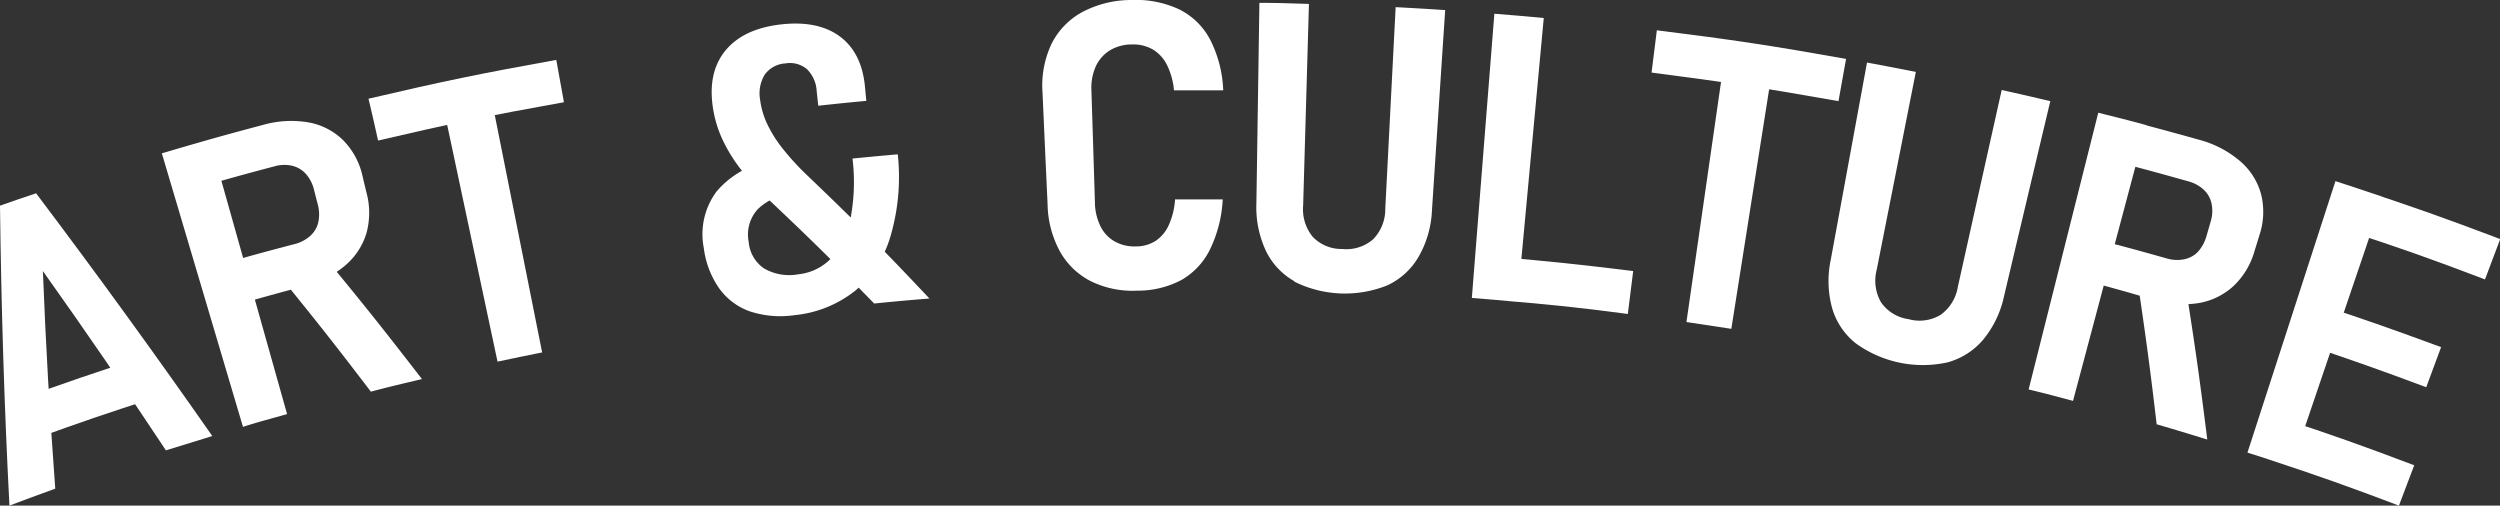 <?xml version="1.0" encoding="UTF-8"?>
<svg xmlns="http://www.w3.org/2000/svg" viewBox="0 0 349.73 70.73">
  <rect x="0" y="0" width="349.73" height="70.73" fill="#333333" stroke="none"/>
  <defs>
    <style>.cls-1{fill:#fff;}</style>
  </defs>
  <g id="Layer_2" data-name="Layer 2">
    <g id="Layer_1-2" data-name="Layer 1">
      <path class="cls-1" d="M0,28.77c2-.7,3-1.05,5.05-1.73Q17.7,43.81,29.7,61c-2.6.8-3.9,1.21-6.49,2Q14.83,50.33,6,37.92q.59,15.22,1.73,30.44c-2.57.93-3.85,1.4-6.41,2.37C.59,56.74.17,42.78,0,28.77ZM3.14,55.71c6.46-2.33,9.7-3.44,16.22-5.54.72,2.26,1.09,3.39,1.81,5.64-6.43,2.07-9.64,3.17-16,5.47C4.35,59.06,4,57.94,3.14,55.71Z"></path>
      <path class="cls-1" d="M22.64,21.45c2.68-.79,4-1.18,6.7-1.94q5.42,19.21,10.82,38.42c-2.47.7-3.7,1-6.17,1.78Q28.32,40.59,22.64,21.45Zm7.74,15.68c4.34-1.26,6.52-1.86,10.89-3A5.16,5.16,0,0,0,43.4,33a3.69,3.69,0,0,0,1.12-1.88,5.32,5.32,0,0,0-.05-2.47c-.22-.84-.33-1.26-.54-2.1a5.21,5.21,0,0,0-1.12-2.2,3.78,3.78,0,0,0-1.93-1.16,4.93,4.93,0,0,0-2.49.08c-4.47,1.18-6.69,1.8-11.14,3.09l-1.67-5.77C30,19.3,32.24,18.68,36.7,17.5a14.43,14.43,0,0,1,6.45-.38A9.23,9.23,0,0,1,48,19.61a10.28,10.28,0,0,1,2.71,5l.54,2.27a10.75,10.75,0,0,1,0,5.78,9.52,9.52,0,0,1-3,4.51A13.87,13.87,0,0,1,42.67,40c-4.26,1.13-6.38,1.72-10.62,2.95C31.38,40.6,31.05,39.44,30.38,37.13Zm9.43,2.31c2.42-1.18,3.63-1.76,6.07-2.91,5.39,6.54,8,9.84,13.15,16.5-2.86.68-4.29,1-7.15,1.76C47.16,48.6,44.75,45.53,39.81,39.44Z"></path>
      <path class="cls-1" d="M51.55,13.81C62,11.36,67.28,10.28,77.82,8.38l1.07,5.92c-10.43,1.87-15.63,2.94-26,5.36C52.38,17.32,52.1,16.15,51.55,13.81Zm10.41,1c2.68-.58,4-.85,6.72-1.39q3.57,17.94,7.16,35.88c-2.5.5-3.74.76-6.24,1.29Q65.79,32.75,62,14.86Z"></path>
      <path class="cls-1" d="M106,29.27a5.25,5.25,0,0,0-1.27,4.53,5,5,0,0,0,2.15,3.75,7.07,7.07,0,0,0,4.81.82A7.4,7.4,0,0,0,116.4,36a11.47,11.47,0,0,0,2.6-5.53,27.43,27.43,0,0,0,.26-8.29c2.53-.25,3.8-.37,6.33-.59a29.4,29.4,0,0,1-1,11.4,15.65,15.65,0,0,1-4.93,7.66,16.15,16.15,0,0,1-8.53,3.44,13.65,13.65,0,0,1-6.16-.51,8.93,8.93,0,0,1-4.34-3.21,12.59,12.59,0,0,1-2.18-5.71,10,10,0,0,1,1.8-7.88,12.65,12.65,0,0,1,7.71-4.3c1.2,1.84,1.8,2.76,3,4.61A7.84,7.84,0,0,0,106,29.27ZM107.62,28a41.87,41.87,0,0,1-3.92-4.23,21.91,21.91,0,0,1-2.62-4.23,16.37,16.37,0,0,1-1.38-4.69c-.44-3.2.15-5.81,1.81-7.81s4.23-3.22,7.7-3.62,6.25.17,8.29,1.69,3.2,3.86,3.5,7c.08.8.11,1.2.19,2-2.69.25-4,.39-6.72.68-.09-.8-.13-1.2-.22-2a4.64,4.64,0,0,0-1.37-3.12,3.7,3.7,0,0,0-3-.8,3.83,3.83,0,0,0-2.9,1.57,5.05,5.05,0,0,0-.64,3.55,11,11,0,0,0,1,3.38,17.56,17.56,0,0,0,2.13,3.39,36.09,36.09,0,0,0,3.17,3.5c7.19,6.87,10.67,10.38,17.38,17.5-3.1.25-4.64.39-7.73.7C116.58,36.59,113.65,33.7,107.62,28Z"></path>
      <path class="cls-1" d="M152.64,39.36a10.31,10.31,0,0,1-4.34-4.14,14.3,14.3,0,0,1-1.75-6.62c-.29-6.26-.43-9.39-.71-15.65a13.65,13.65,0,0,1,1.24-6.77,10.27,10.27,0,0,1,4.3-4.48A14.7,14.7,0,0,1,158.29,0,14.29,14.29,0,0,1,165,1.33a9.83,9.83,0,0,1,4.31,4.25,17.08,17.08,0,0,1,1.81,7.06c-2.76,0-4.13,0-6.89,0a9.89,9.89,0,0,0-1-3.59,5.14,5.14,0,0,0-2-2.15,5.44,5.44,0,0,0-2.88-.68,5.88,5.88,0,0,0-3.11.84,5.17,5.17,0,0,0-1.95,2.23,7.35,7.35,0,0,0-.61,3.38c.2,6.27.3,9.4.49,15.66a7.8,7.8,0,0,0,.79,3.35,4.92,4.92,0,0,0,2,2.11,5.69,5.69,0,0,0,3,.68,5,5,0,0,0,2.71-.78,5.17,5.17,0,0,0,1.83-2.2,10.22,10.22,0,0,0,.88-3.6c2.67,0,4,0,6.67,0a18.09,18.09,0,0,1-1.78,7,10,10,0,0,1-4,4.28,13,13,0,0,1-6.15,1.49A13.28,13.28,0,0,1,152.64,39.36Z"></path>
      <path class="cls-1" d="M181.07,39.34a9.75,9.75,0,0,1-4-4.29,14.42,14.42,0,0,1-1.31-6.65l.42-28c2.77,0,4.15.07,6.93.15l-.81,28.19a6.08,6.08,0,0,0,1.35,4.4,5.55,5.55,0,0,0,4.13,1.69,5.67,5.67,0,0,0,4.3-1.35,6,6,0,0,0,1.71-4.28L195.24,1c2.77.15,4.16.23,6.93.41q-.93,14-1.85,28a14.24,14.24,0,0,1-1.87,6.51,9.84,9.84,0,0,1-4.38,4,15.9,15.9,0,0,1-13-.52Z"></path>
      <path class="cls-1" d="M209.05,1.92c2.77.22,4.15.34,6.91.6l-3.69,39.71c-2.55-.24-3.82-.35-6.37-.55Zm.34,34c7.64.66,11.46,1.06,19.08,2l-.75,6c-7.53-1-11.3-1.34-18.85-2Z"></path>
      <path class="cls-1" d="M231.78,4.24c10.62,1.32,15.91,2.12,26.47,4-.42,2.36-.64,3.54-1.06,5.91-10.42-1.85-15.66-2.64-26.15-4C231.34,7.82,231.49,6.62,231.78,4.24Zm9.36,4.58c2.71.39,4.07.59,6.77,1Q245.06,27.92,242.2,46c-2.51-.39-3.76-.58-6.28-.95Z"></path>
      <path class="cls-1" d="M259.57,48a9.75,9.75,0,0,1-3.27-4.9,14.38,14.38,0,0,1-.19-6.77l5.07-27.58c2.73.51,4.1.77,6.83,1.31q-2.73,13.83-5.47,27.66a6.07,6.07,0,0,0,.6,4.57A5.63,5.63,0,0,0,267,44.65a5.71,5.71,0,0,0,4.48-.61,6,6,0,0,0,2.41-3.93q3.06-13.75,6.13-27.52c2.72.6,4.08.92,6.8,1.56q-3.24,13.63-6.47,27.28a14.19,14.19,0,0,1-2.94,6.11,9.93,9.93,0,0,1-5,3.16A16,16,0,0,1,259.57,48Z"></path>
      <path class="cls-1" d="M293.53,15.77c2.7.68,4.05,1,6.74,1.74L290,56.08c-2.48-.66-3.72-1-6.21-1.6Zm-1.34,17.44c4.37,1.12,6.55,1.71,10.91,2.94a5.08,5.08,0,0,0,2.4.13,3.7,3.7,0,0,0,1.92-1,5.47,5.47,0,0,0,1.22-2.15l.6-2.08a5.15,5.15,0,0,0,.16-2.47,3.72,3.72,0,0,0-1.07-2,5.12,5.12,0,0,0-2.19-1.21c-4.45-1.25-6.68-1.86-11.15-3l1.5-5.82c4.47,1.16,6.69,1.76,11.14,3a14.55,14.55,0,0,1,5.75,3,9.26,9.26,0,0,1,2.93,4.63,10.28,10.28,0,0,1-.23,5.71c-.28.89-.41,1.34-.69,2.23a10.74,10.74,0,0,1-3,4.95,9.57,9.57,0,0,1-4.89,2.34,14,14,0,0,1-6.18-.46C297.08,40.7,295,40.12,290.69,39ZM299.13,40c2.68.21,4,.33,6.71.59,1.31,8.37,1.9,12.55,2.94,20.9-2.83-.88-4.24-1.3-7.08-2.14C300.79,51.62,300.27,47.75,299.13,40Z"></path>
      <path class="cls-1" d="M326.71,25.34c2.67.87,4,1.31,6.66,2.21L320.54,65.32c-2.45-.83-3.68-1.24-6.14-2Q320.55,44.31,326.71,25.34Zm3,1c8.06,2.67,12.08,4.09,20.05,7.1l-2.13,5.65c-7.88-3-11.85-4.39-19.82-7Zm-5.37,16.22c6.89,2.28,10.32,3.49,17.15,6-.83,2.24-1.25,3.36-2.08,5.61-6.75-2.52-10.14-3.71-16.95-6ZM319,58.45c7.53,2.49,11.28,3.82,18.73,6.64-.86,2.25-1.28,3.38-2.14,5.64-7.35-2.78-11.05-4.09-18.49-6.55Z"></path>
    </g>
  </g>
</svg>
